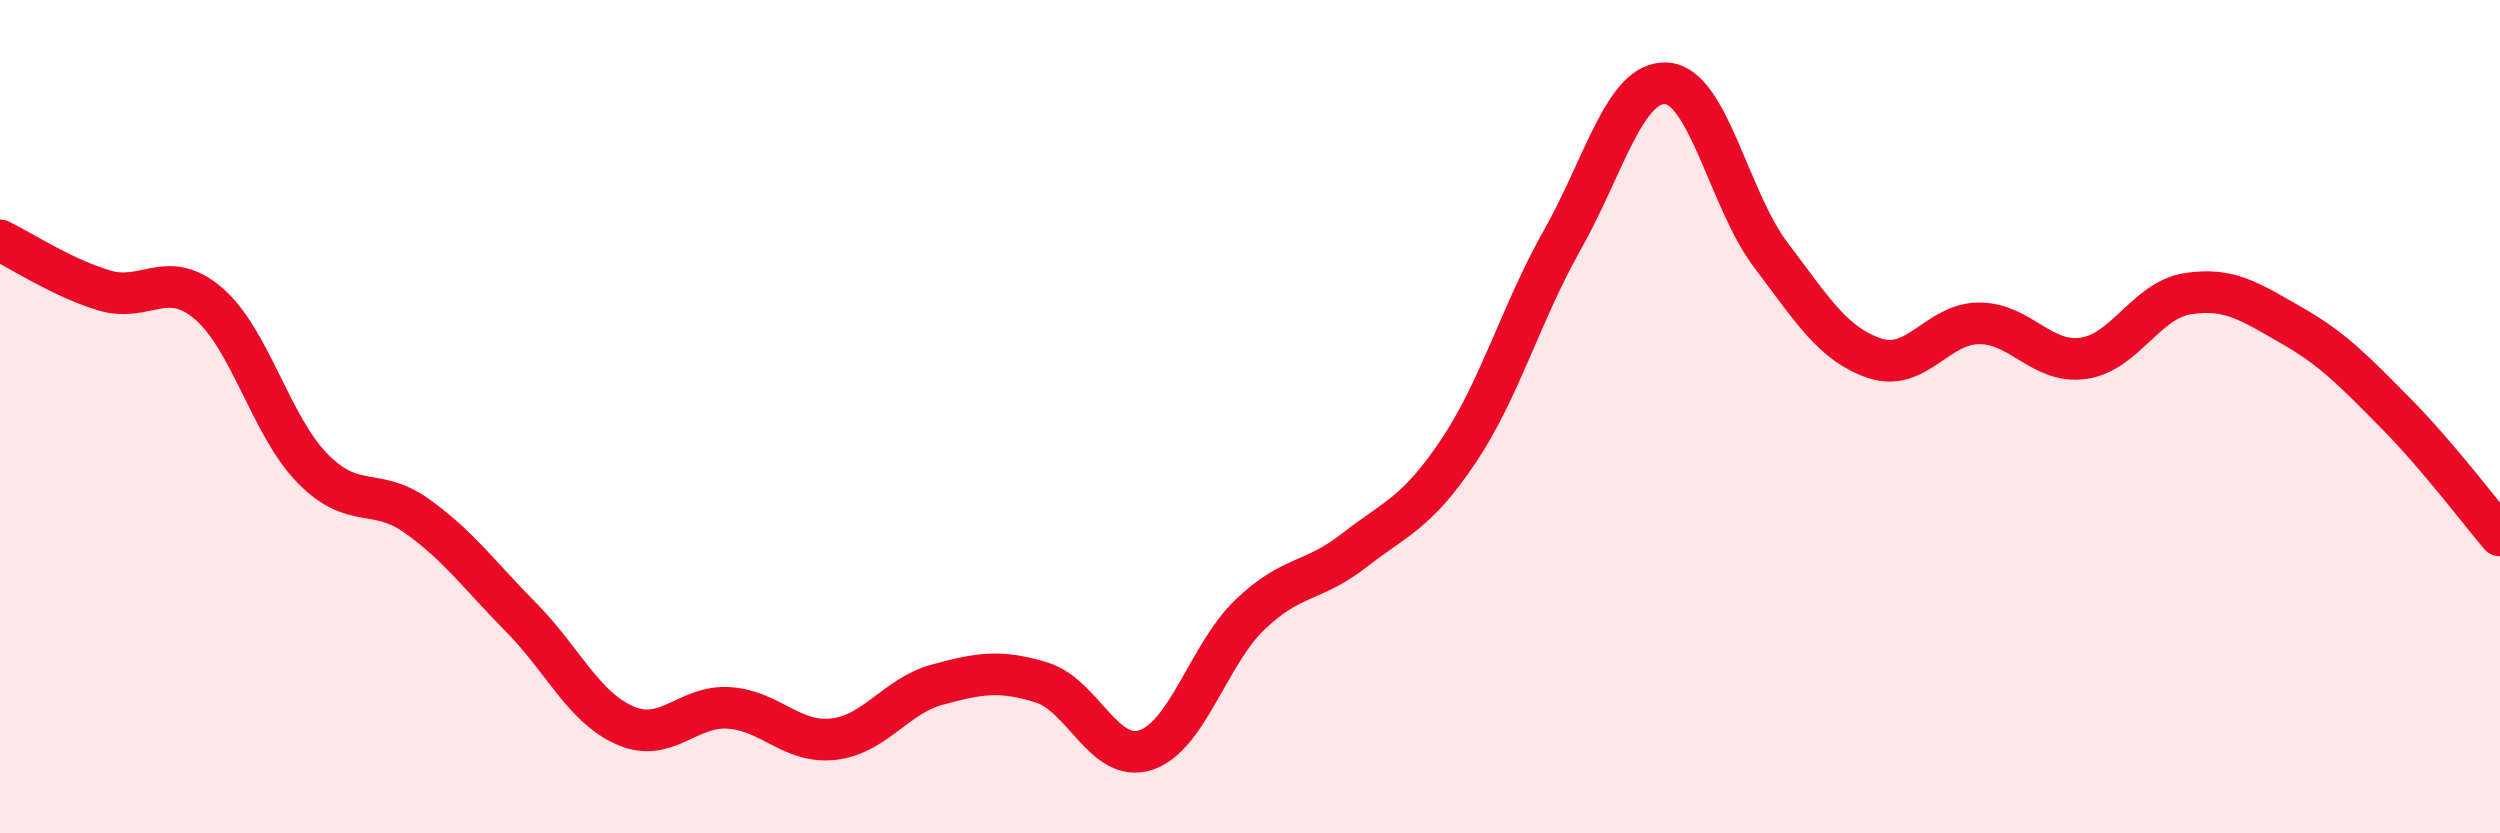 
    <svg width="60" height="20" viewBox="0 0 60 20" xmlns="http://www.w3.org/2000/svg">
      <path
        d="M 0,5.77 C 0.5,6.01 1.5,6.67 2.5,6.97 C 3.5,7.27 4,6.43 5,7.28 C 6,8.13 6.5,10.22 7.5,11.24 C 8.5,12.26 9,11.67 10,12.38 C 11,13.09 11.5,13.8 12.5,14.81 C 13.5,15.82 14,16.97 15,17.41 C 16,17.85 16.5,16.92 17.5,16.99 C 18.5,17.06 19,17.85 20,17.74 C 21,17.63 21.5,16.7 22.5,16.43 C 23.5,16.16 24,16.07 25,16.38 C 26,16.69 26.5,18.33 27.5,18 C 28.5,17.67 29,15.71 30,14.75 C 31,13.79 31.5,13.99 32.5,13.21 C 33.5,12.43 34,12.32 35,10.83 C 36,9.34 36.5,7.52 37.5,5.75 C 38.5,3.98 39,1.93 40,2 C 41,2.07 41.5,4.8 42.5,6.12 C 43.5,7.44 44,8.27 45,8.6 C 46,8.93 46.5,7.76 47.5,7.76 C 48.5,7.76 49,8.74 50,8.6 C 51,8.46 51.5,7.21 52.5,7.05 C 53.5,6.89 54,7.24 55,7.81 C 56,8.38 56.5,8.91 57.5,9.92 C 58.5,10.93 59.5,12.26 60,12.85L60 20L0 20Z"
        fill="#EB0A25"
        opacity="0.1"
        stroke-linecap="round"
        stroke-linejoin="round"
      />
      <path
        d="M 0,5.77 C 0.5,6.01 1.5,6.67 2.5,6.97 C 3.5,7.27 4,6.43 5,7.28 C 6,8.13 6.5,10.22 7.5,11.24 C 8.5,12.26 9,11.67 10,12.38 C 11,13.09 11.5,13.8 12.5,14.81 C 13.5,15.82 14,16.97 15,17.41 C 16,17.85 16.5,16.92 17.5,16.99 C 18.5,17.06 19,17.85 20,17.74 C 21,17.63 21.5,16.7 22.5,16.43 C 23.5,16.16 24,16.07 25,16.38 C 26,16.69 26.5,18.33 27.5,18 C 28.5,17.67 29,15.71 30,14.75 C 31,13.79 31.5,13.99 32.5,13.21 C 33.5,12.43 34,12.32 35,10.83 C 36,9.34 36.5,7.52 37.5,5.75 C 38.5,3.98 39,1.93 40,2 C 41,2.07 41.5,4.8 42.5,6.12 C 43.5,7.44 44,8.27 45,8.6 C 46,8.93 46.5,7.76 47.5,7.76 C 48.5,7.76 49,8.74 50,8.6 C 51,8.46 51.5,7.21 52.5,7.05 C 53.5,6.89 54,7.24 55,7.81 C 56,8.38 56.5,8.91 57.5,9.92 C 58.5,10.93 59.5,12.26 60,12.85"
        stroke="#EB0A25"
        stroke-width="1"
        fill="none"
        stroke-linecap="round"
        stroke-linejoin="round"
      />
    </svg>
  